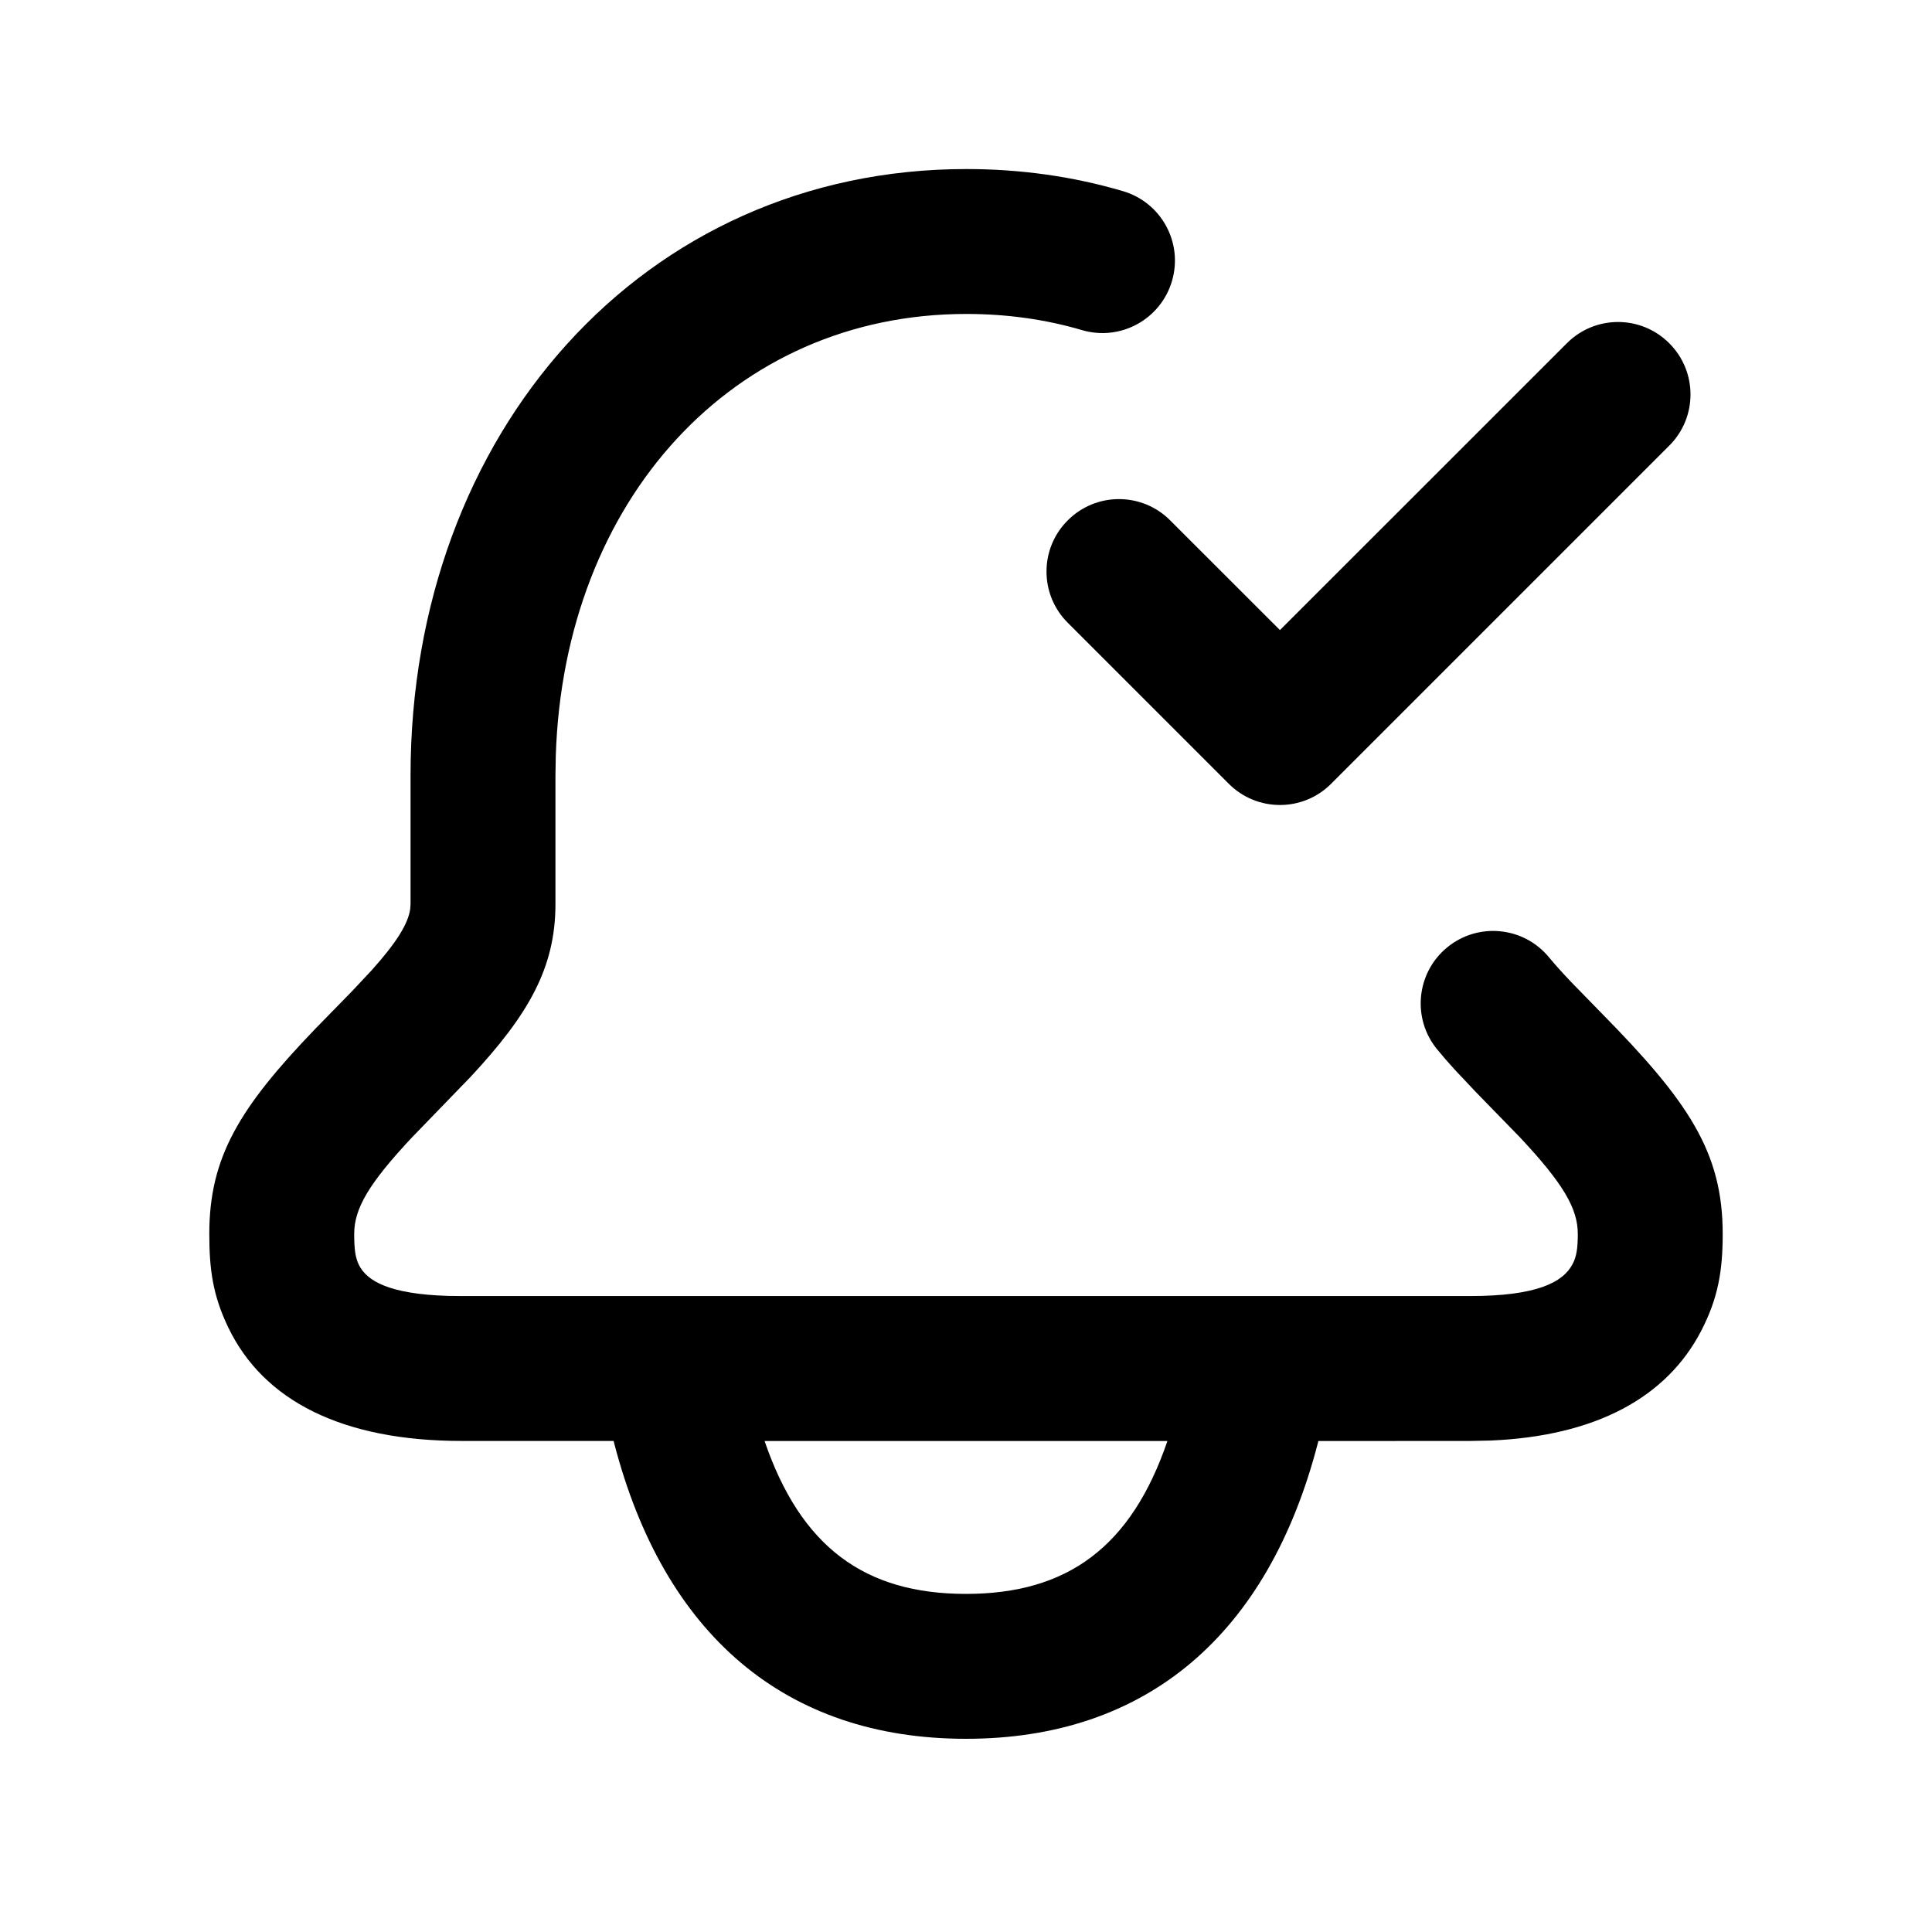 <svg width="24" height="24" viewBox="0 0 24 24" fill="none" xmlns="http://www.w3.org/2000/svg">
<path d="M12.004 2.1C12.679 2.1 13.33 2.192 13.948 2.374C14.425 2.513 14.699 3.013 14.559 3.49C14.419 3.967 13.919 4.241 13.442 4.101C12.99 3.968 12.509 3.9 12.004 3.9C9.109 3.9 7.005 6.21 6.904 9.391L6.9 9.632V11.231C6.9 12.023 6.564 12.606 5.845 13.378L5.118 14.129C4.583 14.7 4.4 15.012 4.4 15.327C4.4 15.519 4.414 15.619 4.457 15.71C4.557 15.917 4.845 16.076 5.563 16.098L5.737 16.1H18.263C19.083 16.1 19.416 15.932 19.535 15.703C19.585 15.608 19.6 15.506 19.6 15.327C19.6 15.012 19.417 14.7 18.882 14.129L18.328 13.56L18.07 13.286C17.992 13.2 17.921 13.119 17.854 13.037C17.538 12.654 17.592 12.087 17.976 11.77C18.359 11.454 18.926 11.508 19.242 11.892C19.317 11.982 19.402 12.077 19.508 12.189L19.891 12.582C20.972 13.679 21.4 14.311 21.4 15.327C21.4 15.772 21.348 16.118 21.132 16.534C20.703 17.36 19.821 17.841 18.513 17.895L18.263 17.9L16.377 17.901C16.375 17.909 16.373 17.918 16.371 17.926C15.754 20.306 14.245 21.6 12 21.6C9.755 21.6 8.246 20.306 7.629 17.926L7.623 17.9H5.737C4.249 17.9 3.271 17.398 2.835 16.489C2.644 16.092 2.6 15.77 2.6 15.327C2.6 14.374 2.976 13.759 3.914 12.783L4.379 12.307L4.616 12.054C4.931 11.703 5.071 11.472 5.096 11.29L5.1 11.231V9.632C5.1 5.38 7.988 2.1 12.004 2.1ZM14.502 17.901H9.498C9.949 19.219 10.743 19.8 12 19.8C13.257 19.8 14.052 19.219 14.502 17.901ZM19.464 4.264C19.815 3.912 20.385 3.912 20.736 4.264C21.088 4.615 21.088 5.185 20.736 5.536L16.536 9.736C16.185 10.088 15.615 10.088 15.264 9.736L13.264 7.736C12.912 7.385 12.912 6.815 13.264 6.464C13.615 6.112 14.185 6.112 14.536 6.464L15.9 7.827L19.464 4.264Z" fill="black"/>
</svg>
